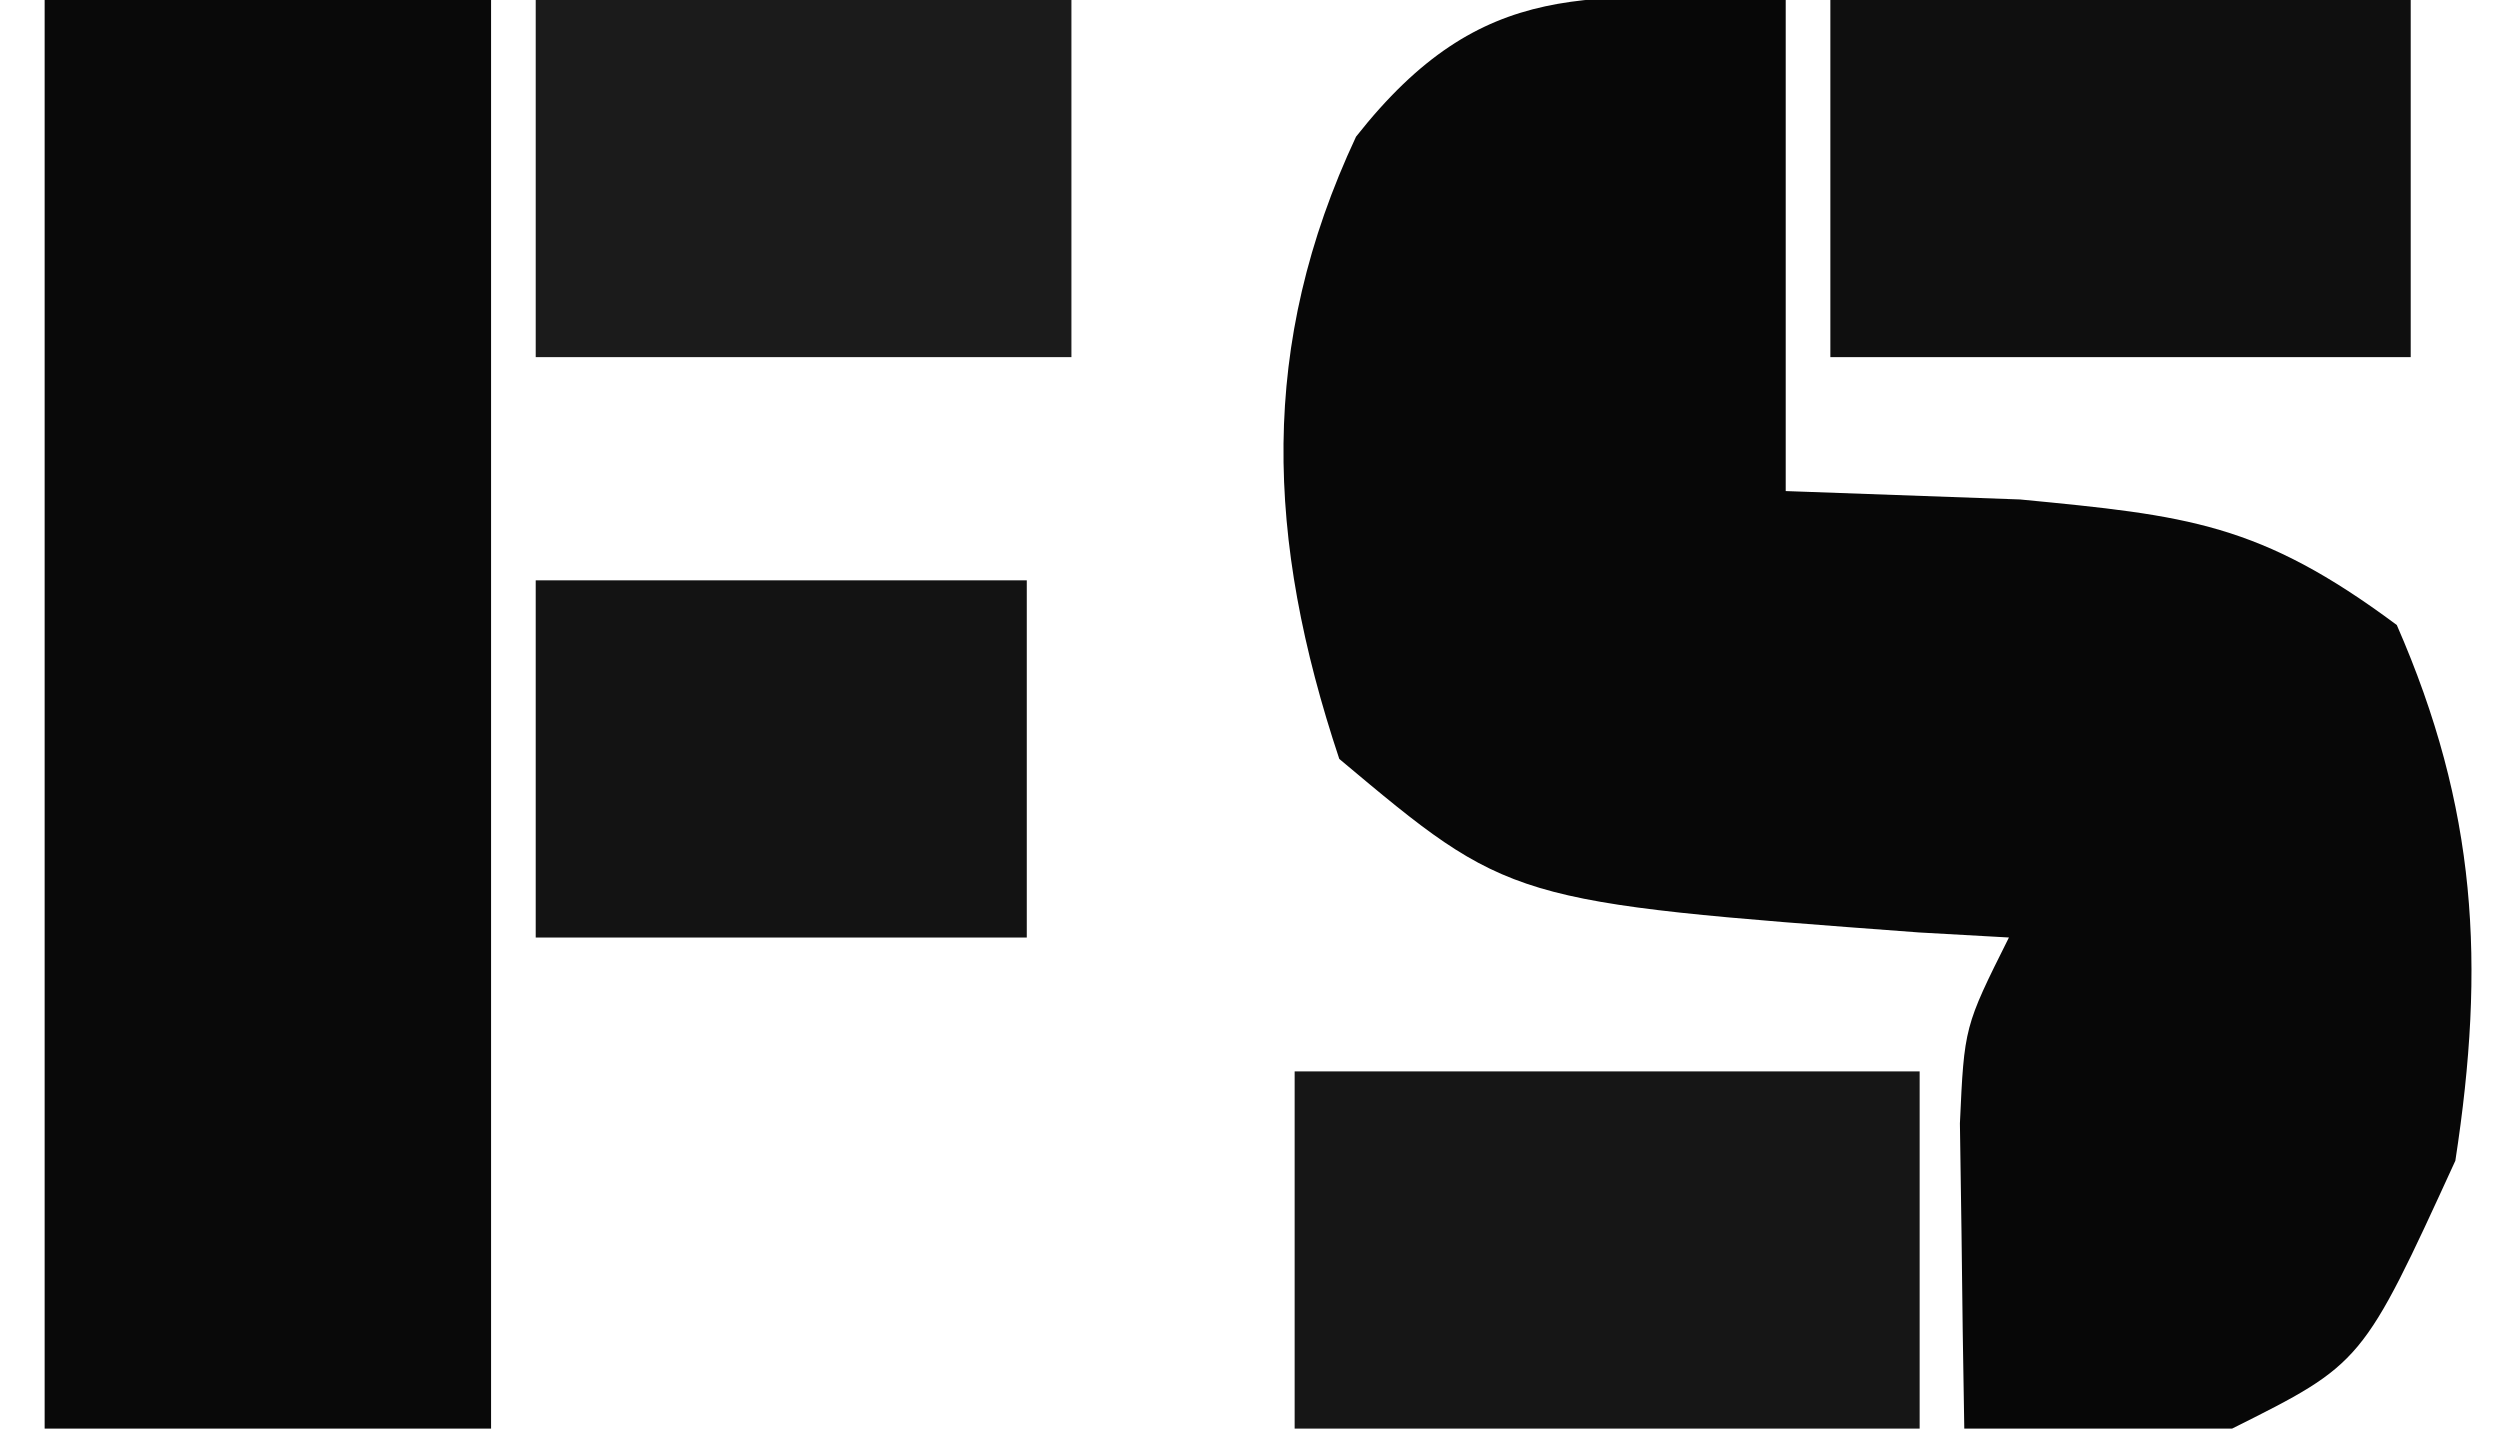 <?xml version="1.0" encoding="UTF-8"?>
<svg version="1.1" xmlns="http://www.w3.org/2000/svg" width="56" height="32">
<path d="M0 0 C0 3.63 0 7.26 0 11 C1.732 11.062 3.465 11.124 5.25 11.188 C9.006 11.55 10.615 11.714 13.688 14 C15.484 18.107 15.68 21.584 15 26 C12.919 30.541 12.919 30.541 10 32 C8 32.04 6 32.043 4 32 C3.973 30.542 3.954 29.083 3.938 27.625 C3.926 26.813 3.914 26.001 3.902 25.164 C4 23 4 23 5 21 C4.336 20.963 3.672 20.925 2.988 20.887 C-6.18 20.204 -6.18 20.204 -10 17 C-11.643 12.07 -11.813 7.736 -9.625 3.062 C-6.782 -0.545 -4.387 -0.095 0 0 Z " fill="#070707" transform="translate(40,0)"/>
<path d="M0 0 C3.3 0 6.6 0 10 0 C10 10.56 10 21.12 10 32 C6.7 32 3.4 32 0 32 C0 21.44 0 10.88 0 0 Z " fill="#090909" transform="translate(1,0)"/>
<path d="M0 0 C4.62 0 9.24 0 14 0 C14 2.64 14 5.28 14 8 C9.38 8 4.76 8 0 8 C0 5.36 0 2.72 0 0 Z " fill="#161616" transform="translate(29,24)"/>
<path d="M0 0 C4.29 0 8.58 0 13 0 C13 2.64 13 5.28 13 8 C8.71 8 4.42 8 0 8 C0 5.36 0 2.72 0 0 Z " fill="#0F0F0F" transform="translate(41,0)"/>
<path d="M0 0 C3.96 0 7.92 0 12 0 C12 2.64 12 5.28 12 8 C8.04 8 4.08 8 0 8 C0 5.36 0 2.72 0 0 Z " fill="#1B1B1B" transform="translate(12,0)"/>
<path d="M0 0 C3.63 0 7.26 0 11 0 C11 2.64 11 5.28 11 8 C7.37 8 3.74 8 0 8 C0 5.36 0 2.72 0 0 Z " fill="#131313" transform="translate(12,13)"/>
</svg>
